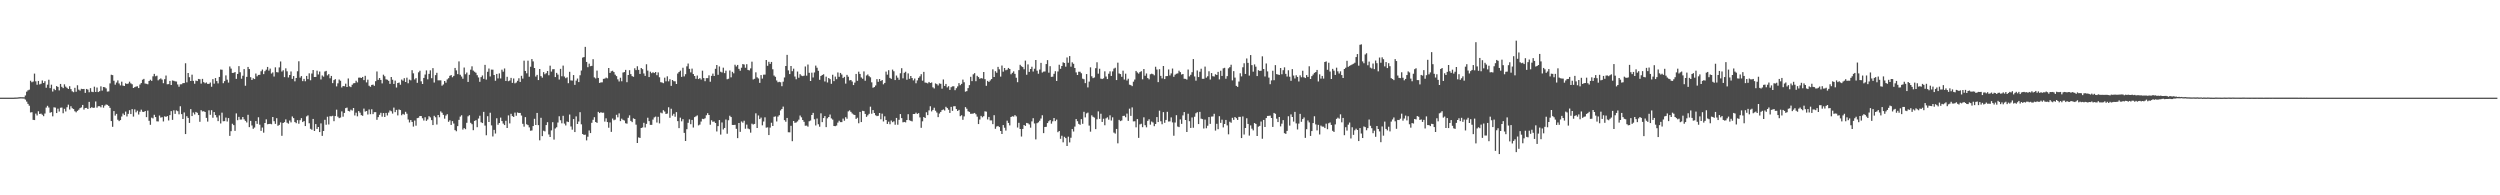 <?xml version="1.0" encoding="UTF-8"?>
<svg xmlns="http://www.w3.org/2000/svg" width="1920" height="150">
  <path d="M0 75.000h1v1.000H0zM1 75.000h1v1.000H1zM2 75.000h1v1.000H2zM3 75.000h1v1.000H3zM4 75.000h1v1.000H4zM5 75.000h1v1.000H5zM6 75.000h1v1.000H6zM7 75.000h1v1.000H7zM8 75.000h1v1.000H8zM9 75.000h1v1.000H9zM10 74.994h1v1.000H10zM11 74.927h1v1.000H11zM12 74.898h1v1.000H12zM13 74.842h1v1.000H13zM14 74.725h1v1.000H14zM15 74.614h1v1.000H15zM16 74.643h1v1.000H16zM17 74.664h1v1.000H17zM18 74.723h1v1.000H18zM19 73.318h1v3.151H19zM20 70.397h1v7.647H20zM21 69.398h1v10.382H21zM22 68.888h1v12.324H22zM23 61.994h1v24.373H23zM24 63.158h1v23.006H24zM25 62.624h1v29.453H25zM26 56.513h1v35.688H26zM27 62.452h1v24.778H27zM28 65.072h1v23.608H28zM29 62.165h1v23.266H29zM30 64.817h1v22.756H30zM31 64.316h1v22.938H31zM32 61.805h1v26.293H32zM33 63.735h1v25.528H33zM34 62.374h1v24.836H34zM35 67.378h1v15.262H35zM36 65.044h1v16.222H36zM37 61.240h1v21.363H37zM38 67.700h1v18.897H38zM39 65.034h1v21.064H39zM40 70.273h1v19.047H40zM41 68.193h1v14.248H41zM42 69.211h1v13.452H42zM43 66.101h1v20.719H43zM44 66.749h1v16.727H44zM45 69.420h1v16.218H45zM46 64.446h1v18.316H46zM47 66.684h1v15.885H47zM48 67.683h1v19.297H48zM49 64.774h1v18.769H49zM50 66.509h1v19.105H50zM51 67.429h1v14.965H51zM52 68.372h1v12.008H52zM53 66.201h1v17.918H53zM54 68.474h1v13.159H54zM55 70.161h1v12.998H55zM56 70.813h1v12.931H56zM57 67.411h1v18.054H57zM58 70.437h1v15.850H58zM59 65.500h1v19.629H59zM60 68.811h1v15.462H60zM61 69.561h1v13.487H61zM62 68.204h1v14.296H62zM63 68.421h1v12.159H63zM64 68.298h1v15.864H64zM65 71.330h1v11.636H65zM66 68.310h1v14.542H66zM67 68.819h1v14.901H67zM68 70.855h1v7.366H68zM69 67.704h1v15.356H69zM70 70.475h1v11.875H70zM71 70.780h1v12.094H71zM72 66.562h1v16.143H72zM73 70.585h1v7.342H73zM74 67.237h1v15.464H74zM75 70.719h1v10.849H75zM76 70.020h1v11.556H76zM77 66.295h1v16.160H77zM78 69.594h1v11.053H78zM79 66.831h1v15.876H79zM80 67.039h1v14.049H80zM81 67.895h1v12.336H81zM82 70.374h1v10.165H82zM83 70.203h1v11.156H83zM84 64.071h1v18.791H84zM85 57.373h1v35.603H85zM86 57.703h1v39.695H86zM87 62.009h1v23.265H87zM88 65.014h1v23.775H88zM89 63.384h1v24.081H89zM90 61.747h1v30.230H90zM91 64.116h1v28.893H91zM92 65.588h1v26.610H92zM93 62.742h1v26.778H93zM94 65.749h1v21.464H94zM95 66.056h1v22.334H95zM96 63.997h1v21.715H96zM97 64.499h1v24.971H97zM98 64.143h1v23.320H98zM99 62.720h1v21.908H99zM100 63.974h1v23.643H100zM101 64.696h1v19.117H101zM102 67.573h1v21.987H102zM103 66.908h1v17.095H103zM104 66.458h1v19.814H104zM105 66.247h1v18.770H105zM106 67.641h1v20.321H106zM107 64.914h1v20.906H107zM108 63.795h1v20.443H108zM109 61.214h1v24.605H109zM110 60.546h1v25.471H110zM111 64.163h1v21.071H111zM112 64.342h1v25.599H112zM113 64.706h1v20.223H113zM114 62.229h1v30.566H114zM115 61.212h1v34.649H115zM116 62.090h1v28.280H116zM117 58.627h1v32.283H117zM118 56.720h1v31.443H118zM119 58.592h1v31.314H119zM120 58.103h1v35.055H120zM121 61.713h1v31.568H121zM122 60.889h1v27.827H122zM123 60.226h1v30.067H123zM124 61.153h1v28.858H124zM125 63.909h1v29.397H125zM126 60.814h1v28.541H126zM127 58.035h1v31.737H127zM128 64.738h1v24.387H128zM129 64.622h1v27.916H129zM130 62.164h1v26.261H130zM131 65.302h1v20.027H131zM132 61.794h1v30.240H132zM133 62.079h1v22.671H133zM134 62.455h1v25.006H134zM135 62.598h1v22.206H135zM136 64.874h1v20.533H136zM137 66.597h1v21.208H137zM138 64.746h1v16.871H138zM139 64.715h1v22.941H139zM140 63.835h1v27.567H140zM141 63.802h1v22.562H141zM142 48.570h1v54.409H142zM143 63.241h1v25.997H143zM144 56.061h1v34.532H144zM145 59.306h1v35.110H145zM146 62.192h1v21.604H146zM147 57.336h1v31.780H147zM148 62.113h1v24.302H148zM149 64.293h1v23.594H149zM150 61.891h1v24.081H150zM151 62.253h1v24.354H151zM152 60.619h1v27.748H152zM153 60.890h1v32.657H153zM154 64.183h1v20.472H154zM155 60.558h1v25.033H155zM156 63.079h1v22.328H156zM157 63.937h1v22.093H157zM158 63.313h1v27.226H158zM159 64.426h1v28.945H159zM160 64.410h1v20.320H160zM161 63.393h1v24.769H161zM162 66.603h1v18.051H162zM163 60.780h1v29.663H163zM164 64.268h1v21.783H164zM165 59.977h1v28.383H165zM166 62.240h1v27.928H166zM167 64.074h1v28.961H167zM168 59.108h1v29.507H168zM169 53.376h1v41.458H169zM170 53.552h1v32.979H170zM171 63.907h1v29.249H171zM172 62.317h1v30.736H172zM173 57.893h1v32.447H173zM174 61.175h1v32.188H174zM175 63.460h1v27.217H175zM176 51.024h1v53.337H176zM177 52.707h1v48.038H177zM178 56.005h1v39.043H178zM179 55.924h1v40.180H179zM180 55.346h1v45.138H180zM181 60.585h1v26.525H181zM182 56.802h1v35.536H182zM183 50.786h1v38.967H183zM184 55.491h1v36.368H184zM185 60.487h1v31.301H185zM186 58.187h1v31.671H186zM187 53.032h1v38.599H187zM188 65.825h1v27.016H188zM189 59.043h1v34.999H189zM190 51.381h1v36.766H190zM191 53.062h1v44.598H191zM192 59.270h1v33.548H192zM193 61.420h1v34.953H193zM194 60.100h1v38.814H194zM195 60.735h1v37.212H195zM196 56.470h1v36.529H196zM197 58.640h1v36.511H197zM198 57.554h1v32.521H198zM199 57.426h1v38.344H199zM200 54.725h1v45.784H200zM201 53.383h1v44.558H201zM202 56.910h1v44.970H202zM203 54.656h1v39.818H203zM204 53.528h1v38.111H204zM205 51.421h1v43.996H205zM206 54.243h1v40.980H206zM207 52.670h1v42.391H207zM208 56.484h1v38.952H208zM209 55.620h1v34.221H209zM210 58.792h1v34.266H210zM211 51.724h1v43.423H211zM212 55.397h1v35.389H212zM213 55.586h1v41.052H213zM214 51.741h1v44.179H214zM215 47.215h1v46.787H215zM216 54.952h1v49.359H216zM217 53.969h1v40.498H217zM218 59.218h1v34.570H218zM219 52.489h1v39.211H219zM220 54.771h1v39.478H220zM221 59.485h1v35.485H221zM222 57.619h1v34.942H222zM223 54.899h1v39.092H223zM224 60.562h1v28.873H224zM225 58.435h1v32.273H225zM226 62.460h1v31.290H226zM227 59.903h1v34.711H227zM228 54.708h1v37.554H228zM229 47.031h1v48.012H229zM230 59.622h1v32.710H230zM231 58.395h1v32.352H231zM232 62.323h1v31.400H232zM233 60.580h1v32.398H233zM234 62.417h1v34.390H234zM235 58.335h1v31.064H235zM236 60.749h1v27.852H236zM237 56.322h1v38.334H237zM238 61.633h1v37.270H238zM239 56.490h1v43.139H239zM240 53.742h1v37.613H240zM241 59.150h1v41.453H241zM242 59.110h1v36.157H242zM243 54.276h1v44.738H243zM244 57.179h1v40.366H244zM245 54.963h1v46.440H245zM246 61.051h1v33.742H246zM247 57.937h1v46.433H247zM248 58.858h1v41.770H248zM249 54.948h1v37.075H249zM250 54.434h1v41.341H250zM251 57.913h1v31.747H251zM252 56.935h1v38.680H252zM253 60.094h1v29.147H253zM254 58.308h1v31.029H254zM255 63.866h1v25.074H255zM256 61.545h1v31.553H256zM257 60.783h1v28.344H257zM258 66.350h1v17.870H258zM259 63.993h1v25.608H259zM260 61.082h1v29.644H260zM261 61.991h1v28.276H261zM262 67.176h1v18.395H262zM263 66.063h1v23.514H263zM264 66.262h1v20.468H264zM265 64.265h1v18.766H265zM266 66.838h1v15.788H266zM267 60.279h1v24.942H267zM268 66.298h1v19.329H268zM269 66.939h1v17.296H269zM270 65.082h1v19.798H270zM271 63.980h1v18.977H271zM272 63.784h1v24.905H272zM273 61.984h1v24.530H273zM274 63.269h1v26.072H274zM275 59.650h1v25.673H275zM276 59.527h1v26.994H276zM277 59.926h1v28.522H277zM278 59.074h1v29.875H278zM279 61.544h1v21.852H279zM280 58.223h1v27.481H280zM281 63.278h1v21.961H281zM282 61.167h1v26.805H282zM283 65.858h1v18.214H283zM284 66.651h1v21.071H284zM285 65.208h1v18.690H285zM286 64.975h1v22.661H286zM287 65.910h1v20.272H287zM288 62.375h1v23.727H288zM289 54.869h1v37.159H289zM290 61.340h1v28.623H290zM291 59.917h1v28.269H291zM292 61.392h1v25.247H292zM293 64.052h1v25.544H293zM294 57.337h1v29.519H294zM295 58.573h1v31.277H295zM296 60.903h1v25.825H296zM297 61.246h1v27.452H297zM298 62.055h1v24.427H298zM299 64.418h1v20.405H299zM300 59.147h1v26.298H300zM301 61.241h1v26.005H301zM302 64.462h1v18.190H302zM303 61.899h1v24.194H303zM304 67.241h1v17.131H304zM305 63.763h1v24.856H305zM306 63.381h1v20.669H306zM307 65.063h1v19.479H307zM308 61.083h1v27.465H308zM309 61.930h1v25.505H309zM310 60.076h1v28.007H310zM311 62.974h1v22.869H311zM312 59.674h1v27.687H312zM313 63.946h1v27.848H313zM314 61.113h1v32.948H314zM315 61.690h1v30.514H315zM316 53.902h1v39.746H316zM317 56.294h1v40.957H317zM318 61.008h1v31.563H318zM319 60.022h1v36.489H319zM320 63.586h1v27.152H320zM321 55.541h1v34.864H321zM322 54.334h1v34.741H322zM323 62.458h1v26.692H323zM324 64.496h1v26.351H324zM325 59.868h1v32.717H325zM326 57.231h1v32.852H326zM327 54.056h1v38.794H327zM328 60.944h1v30.815H328zM329 56.715h1v32.535H329zM330 53.997h1v36.163H330zM331 60.042h1v32.203H331zM332 52.330h1v43.707H332zM333 63.396h1v25.528H333zM334 57.710h1v32.343H334zM335 55.887h1v39.755H335zM336 61.704h1v26.623H336zM337 61.676h1v28.390H337zM338 61.686h1v23.844H338zM339 65.797h1v20.790H339zM340 64.874h1v23.352H340zM341 62.206h1v28.950H341zM342 63.503h1v25.225H342zM343 60.978h1v26.751H343zM344 60.048h1v33.490H344zM345 58.200h1v34.218H345zM346 57.643h1v38.304H346zM347 59.322h1v33.731H347zM348 58.249h1v36.637H348zM349 52.189h1v47.753H349zM350 54.057h1v46.751H350zM351 56.924h1v39.930H351zM352 47.146h1v44.900H352zM353 57.380h1v32.152H353zM354 58.751h1v29.787H354zM355 60.484h1v39.044H355zM356 51.892h1v46.448H356zM357 57.048h1v42.199H357zM358 55.696h1v38.635H358zM359 62.947h1v26.392H359zM360 57.454h1v31.015H360zM361 53.494h1v40.838H361zM362 50.962h1v44.408H362zM363 54.226h1v45.748H363zM364 55.116h1v37.771H364zM365 55.878h1v36.451H365zM366 57.733h1v39.945H366zM367 59.476h1v31.535H367zM368 62.820h1v26.088H368zM369 59.213h1v34.708H369zM370 57.959h1v36.560H370zM371 60.575h1v25.352H371zM372 49.830h1v46.618H372zM373 61.138h1v42.768H373zM374 55.122h1v34.122H374zM375 52.625h1v41.086H375zM376 58.714h1v27.868H376zM377 53.476h1v42.856H377zM378 53.504h1v51.307H378zM379 57.597h1v42.140H379zM380 62.004h1v40.525H380zM381 56.804h1v34.030H381zM382 60.204h1v35.584H382zM383 56.384h1v38.072H383zM384 60.259h1v30.054H384zM385 53.490h1v39.471H385zM386 55.016h1v39.921H386zM387 52.562h1v43.491H387zM388 62.177h1v30.573H388zM389 59.002h1v39.318H389zM390 62.338h1v26.304H390zM391 61.861h1v32.913H391zM392 59.783h1v27.609H392zM393 63.631h1v25.559H393zM394 60.282h1v29.498H394zM395 63.997h1v22.487H395zM396 63.410h1v25.469H396zM397 62.055h1v24.319H397zM398 60.105h1v26.660H398zM399 62.937h1v23.805H399zM400 58.215h1v30.491H400zM401 60.387h1v34.696H401zM402 46.580h1v50.714H402zM403 54.471h1v35.506H403zM404 56.328h1v39.127H404zM405 46.606h1v49.485H405zM406 58.935h1v38.902H406zM407 51.277h1v49.128H407zM408 45.379h1v54.819H408zM409 47.149h1v49.661H409zM410 52.220h1v39.035H410zM411 58.782h1v37.199H411zM412 57.519h1v29.225H412zM413 61.469h1v34.652H413zM414 53.007h1v54.769H414zM415 58.473h1v32.006H415zM416 59.643h1v44.921H416zM417 55.380h1v45.033H417zM418 57.034h1v43.899H418zM419 56.208h1v39.845H419zM420 54.552h1v39.281H420zM421 57.782h1v45.483H421zM422 50.442h1v54.750H422zM423 54.985h1v45.152H423zM424 53.189h1v40.656H424zM425 53.070h1v54.137H425zM426 59.201h1v39.445H426zM427 55.979h1v41.769H427zM428 57.285h1v36.807H428zM429 61.055h1v28.215H429zM430 52.894h1v39.455H430zM431 58.549h1v36.171H431zM432 50.382h1v38.547H432zM433 58.791h1v36.150H433zM434 60.080h1v36.288H434zM435 59.376h1v33.959H435zM436 63.887h1v29.855H436zM437 55.145h1v32.824H437zM438 61.721h1v35.412H438zM439 61.881h1v37.681H439zM440 57.671h1v33.781H440zM441 65.184h1v36.257H441zM442 61.877h1v27.535H442zM443 60.289h1v34.939H443zM444 63.035h1v30.327H444zM445 57.779h1v28.367H445zM446 54.148h1v41.356H446zM447 44.257h1v58.644H447zM448 43.819h1v59.835H448zM449 35.970h1v67.465H449zM450 47.589h1v60.257H450zM451 51.596h1v53.390H451zM452 48.896h1v51.285H452zM453 50.826h1v51.356H453zM454 50.587h1v43.700H454zM455 45.458h1v46.552H455zM456 59.435h1v30.591H456zM457 60.259h1v33.424H457zM458 54.221h1v40.161H458zM459 59.845h1v26.075H459zM460 63.709h1v23.119H460zM461 63.283h1v22.900H461zM462 63.236h1v23.414H462zM463 60.548h1v25.972H463zM464 60.353h1v33.052H464zM465 59.592h1v31.280H465zM466 60.168h1v33.569H466zM467 52.208h1v45.902H467zM468 55.996h1v38.051H468zM469 54.718h1v46.567H469zM470 54.300h1v36.746H470zM471 55.333h1v37.011H471zM472 57.361h1v34.506H472zM473 58.448h1v29.710H473zM474 60.944h1v29.177H474zM475 62.547h1v24.546H475zM476 59.722h1v33.303H476zM477 62.411h1v28.706H477zM478 55.701h1v36.381H478zM479 55.338h1v37.251H479zM480 53.643h1v41.006H480zM481 63.104h1v31.895H481zM482 57.594h1v32.880H482zM483 53.892h1v34.686H483zM484 56.956h1v35.853H484zM485 58.455h1v35.323H485zM486 59.007h1v31.862H486zM487 52.434h1v38.964H487zM488 53.859h1v41.887H488zM489 50.887h1v58.956H489zM490 53.660h1v51.857H490zM491 56.780h1v49.150H491zM492 52.211h1v46.103H492zM493 53.138h1v44.752H493zM494 56.440h1v37.861H494zM495 58.278h1v39.640H495zM496 49.367h1v45.786H496zM497 54.203h1v36.237H497zM498 59.194h1v33.858H498zM499 55.063h1v40.833H499zM500 56.233h1v39.643H500zM501 55.486h1v36.367H501zM502 56.131h1v34.019H502zM503 55.307h1v34.246H503zM504 57.743h1v36.379H504zM505 55.619h1v34.075H505zM506 59.326h1v35.435H506zM507 63.120h1v23.334H507zM508 63.402h1v23.659H508zM509 63.873h1v20.782H509zM510 59.637h1v26.000H510zM511 62.441h1v25.093H511zM512 58.619h1v28.590H512zM513 62.467h1v19.931H513zM514 60.840h1v29.633H514zM515 65.956h1v17.535H515zM516 61.445h1v27.409H516zM517 62.339h1v25.041H517zM518 62.473h1v27.174H518zM519 64.508h1v21.602H519zM520 56.459h1v36.572H520zM521 55.292h1v43.120H521zM522 54.283h1v36.107H522zM523 59.055h1v34.136H523zM524 52.024h1v39.522H524zM525 58.678h1v43.362H525zM526 56.963h1v51.340H526zM527 50.934h1v48.306H527zM528 48.792h1v45.522H528zM529 52.910h1v38.786H529zM530 55.582h1v39.797H530zM531 52.683h1v39.429H531zM532 56.883h1v41.079H532zM533 58.386h1v31.588H533zM534 60.527h1v28.809H534zM535 58.020h1v30.612H535zM536 60.724h1v35.586H536zM537 60.002h1v35.677H537zM538 61.096h1v32.258H538zM539 54.273h1v36.967H539zM540 59.952h1v31.546H540zM541 62.355h1v28.463H541zM542 60.025h1v28.487H542zM543 60.021h1v26.929H543zM544 57.850h1v30.487H544zM545 62.796h1v32.984H545zM546 58.280h1v34.064H546zM547 56.536h1v36.982H547zM548 58.348h1v34.992H548zM549 52.842h1v41.642H549zM550 49.902h1v51.061H550zM551 57.438h1v39.407H551zM552 51.030h1v41.185H552zM553 55.091h1v48.301H553zM554 55.636h1v38.395H554zM555 51.946h1v47.460H555zM556 56.153h1v42.125H556zM557 54.294h1v37.489H557zM558 60.853h1v41.860H558zM559 60.477h1v31.894H559zM560 54.120h1v34.749H560zM561 59.388h1v30.494H561zM562 55.127h1v40.818H562zM563 56.332h1v39.658H563zM564 49.708h1v46.117H564zM565 51.029h1v47.892H565zM566 49.891h1v56.220H566zM567 52.870h1v41.615H567zM568 54.324h1v46.931H568zM569 51.996h1v41.285H569zM570 49.209h1v45.007H570zM571 49.585h1v43.132H571zM572 52.044h1v46.848H572zM573 49.312h1v46.371H573zM574 53.692h1v45.021H574zM575 54.083h1v45.189H575zM576 52.507h1v49.392H576zM577 47.381h1v47.619H577zM578 61.019h1v34.597H578zM579 60.526h1v34.668H579zM580 55.552h1v31.502H580zM581 59.405h1v38.883H581zM582 60.252h1v28.439H582zM583 63.641h1v27.807H583zM584 57.664h1v32.679H584zM585 60.354h1v35.899H585zM586 57.356h1v35.974H586zM587 57.303h1v32.820H587zM588 46.100h1v51.957H588zM589 50.515h1v47.282H589zM590 47.470h1v56.279H590zM591 49.062h1v48.912H591zM592 47.569h1v46.673H592zM593 53.196h1v43.578H593zM594 58.015h1v31.712H594zM595 59.006h1v30.412H595zM596 61.813h1v31.459H596zM597 63.169h1v26.379H597zM598 62.840h1v25.653H598zM599 63.155h1v21.664H599zM600 66.188h1v17.536H600zM601 62.717h1v19.164H601zM602 59.475h1v32.763H602zM603 50.705h1v42.808H603zM604 42.120h1v48.457H604zM605 54.077h1v47.483H605zM606 56.865h1v44.742H606zM607 50.707h1v45.909H607zM608 54.703h1v53.733H608zM609 52.731h1v40.187H609zM610 58.771h1v35.524H610zM611 60.890h1v33.151H611zM612 54.954h1v38.266H612zM613 59.719h1v32.175H613zM614 56.988h1v31.723H614zM615 58.083h1v32.043H615zM616 58.446h1v33.696H616zM617 58.105h1v35.419H617zM618 51.030h1v45.538H618zM619 58.126h1v38.315H619zM620 49.545h1v47.738H620zM621 55.928h1v37.212H621zM622 62.225h1v30.359H622zM623 55.809h1v32.509H623zM624 59.511h1v27.185H624zM625 55.678h1v35.935H625zM626 50.387h1v45.969H626zM627 52.006h1v39.046H627zM628 54.370h1v41.042H628zM629 61.279h1v36.040H629zM630 58.345h1v28.682H630zM631 57.584h1v36.230H631zM632 57.059h1v33.638H632zM633 62.562h1v26.581H633zM634 58.879h1v38.747H634zM635 63.321h1v27.559H635zM636 59.920h1v29.954H636zM637 60.763h1v27.203H637zM638 64.355h1v26.550H638zM639 57.383h1v34.462H639zM640 62.289h1v34.467H640zM641 58.835h1v38.075H641zM642 60.824h1v35.602H642zM643 55.661h1v38.494H643zM644 58.962h1v33.764H644zM645 56.013h1v37.778H645zM646 57.228h1v36.559H646zM647 59.931h1v31.175H647zM648 59.038h1v33.688H648zM649 64.220h1v25.775H649zM650 57.512h1v33.654H650zM651 58.957h1v26.592H651zM652 61.743h1v23.031H652zM653 61.454h1v24.464H653zM654 62.616h1v24.533H654zM655 65.352h1v22.605H655zM656 63.413h1v24.887H656zM657 56.771h1v34.562H657zM658 62.068h1v28.358H658zM659 55.066h1v39.586H659zM660 56.787h1v29.180H660zM661 59.502h1v34.235H661zM662 60.473h1v24.606H662zM663 54.817h1v30.555H663zM664 62.018h1v25.497H664zM665 57.977h1v31.779H665zM666 57.189h1v31.391H666zM667 58.526h1v28.888H667zM668 59.383h1v22.531H668zM669 63.227h1v24.129H669zM670 67.366h1v17.155H670zM671 66.846h1v19.924H671zM672 65.630h1v22.881H672zM673 60.783h1v28.426H673zM674 62.803h1v26.124H674zM675 60.694h1v26.073H675zM676 62.241h1v29.339H676zM677 61.422h1v25.886H677zM678 64.746h1v28.525H678zM679 63.684h1v25.679H679zM680 54.978h1v37.200H680zM681 57.321h1v37.868H681zM682 53.933h1v39.506H682zM683 59.797h1v35.661H683zM684 60.593h1v31.980H684zM685 53.470h1v40.380H685zM686 54.709h1v38.456H686zM687 61.471h1v34.305H687zM688 58.014h1v32.555H688zM689 59.630h1v36.178H689zM690 61.301h1v30.718H690zM691 56.262h1v31.361H691zM692 52.391h1v38.336H692zM693 60.164h1v33.800H693zM694 55.895h1v37.743H694zM695 55.095h1v38.929H695zM696 61.229h1v30.939H696zM697 56.364h1v31.352H697zM698 60.541h1v31.821H698zM699 58.358h1v34.469H699zM700 59.951h1v33.297H700zM701 61.765h1v25.780H701zM702 60.328h1v27.233H702zM703 63.962h1v22.579H703zM704 61.757h1v25.750H704zM705 59.814h1v27.087H705zM706 58.643h1v31.512H706zM707 56.977h1v41.155H707zM708 61.956h1v31.237H708zM709 55.205h1v34.666H709zM710 63.384h1v27.225H710zM711 63.599h1v22.638H711zM712 64.034h1v24.365H712zM713 62.918h1v21.855H713zM714 63.752h1v17.876H714zM715 63.310h1v22.235H715zM716 67.076h1v17.335H716zM717 67.963h1v14.774H717zM718 64.035h1v21.008H718zM719 64.630h1v21.801H719zM720 65.630h1v24.321H720zM721 64.066h1v23.109H721zM722 64.372h1v21.570H722zM723 68.117h1v16.459H723zM724 61.025h1v23.034H724zM725 66.013h1v18.856H725zM726 64.472h1v17.541H726zM727 67.102h1v15.894H727zM728 66.178h1v18.079H728zM729 69.033h1v17.698H729zM730 66.966h1v15.120H730zM731 66.322h1v18.849H731zM732 66.260h1v15.353H732zM733 69.254h1v12.283H733zM734 67.712h1v16.052H734zM735 66.369h1v18.863H735zM736 63.870h1v20.502H736zM737 65.412h1v23.804H737zM738 64.420h1v24.097H738zM739 61.141h1v30.861H739zM740 63.156h1v26.253H740zM741 70.413h1v11.842H741zM742 69.975h1v13.533H742zM743 67.703h1v17.768H743zM744 65.397h1v20.582H744zM745 58.966h1v28.426H745zM746 62.285h1v25.049H746zM747 57.069h1v30.151H747zM748 56.158h1v30.554H748zM749 62.359h1v25.409H749zM750 58.219h1v31.371H750zM751 59.164h1v36.133H751zM752 60.499h1v31.279H752zM753 59.965h1v29.019H753zM754 60.311h1v29.820H754zM755 55.306h1v33.930H755zM756 60.802h1v24.704H756zM757 65.919h1v19.832H757zM758 62.111h1v29.620H758zM759 62.935h1v26.877H759zM760 61.822h1v30.670H760zM761 60.723h1v31.763H761zM762 53.229h1v42.084H762zM763 59.152h1v29.341H763zM764 54.672h1v44.227H764zM765 55.841h1v41.333H765zM766 51.370h1v45.351H766zM767 53.261h1v44.323H767zM768 58.850h1v41.752H768zM769 50.313h1v52.610H769zM770 55.054h1v41.014H770zM771 52.243h1v45.857H771zM772 53.944h1v46.342H772zM773 53.522h1v39.154H773zM774 52.150h1v42.271H774zM775 53.009h1v43.275H775zM776 57.039h1v32.793H776zM777 55.892h1v33.393H777zM778 54.758h1v34.793H778zM779 56.721h1v31.718H779zM780 59.680h1v29.717H780zM781 63.125h1v34.801H781zM782 53.862h1v40.474H782zM783 49.749h1v49.313H783zM784 50.914h1v53.951H784zM785 51.484h1v47.555H785zM786 53.215h1v42.792H786zM787 46.557h1v50.136H787zM788 57.384h1v37.036H788zM789 49.439h1v45.277H789zM790 55.199h1v40.408H790zM791 53.006h1v45.062H791zM792 51.271h1v41.951H792zM793 54.938h1v35.860H793zM794 52.773h1v42.048H794zM795 46.071h1v60.994H795zM796 54.255h1v40.340H796zM797 56.648h1v37.280H797zM798 53.401h1v39.308H798zM799 48.266h1v42.775H799zM800 55.697h1v32.824H800zM801 55.009h1v47.249H801zM802 54.908h1v42.630H802zM803 49.209h1v48.157H803zM804 46.174h1v48.342H804zM805 55.803h1v37.337H805zM806 50.855h1v41.331H806zM807 59.011h1v35.959H807zM808 58.857h1v34.341H808zM809 56.686h1v33.949H809zM810 54.682h1v38.338H810zM811 62.142h1v29.726H811zM812 54.873h1v46.648H812zM813 49.733h1v50.867H813zM814 52.823h1v53.799H814zM815 50.679h1v53.553H815zM816 47.868h1v61.426H816zM817 48.360h1v56.705H817zM818 51.187h1v54.902H818zM819 44.140h1v67.965H819zM820 48.186h1v56.757H820zM821 43.054h1v66.301H821zM822 51.219h1v54.582H822zM823 47.875h1v51.258H823zM824 48.979h1v52.038H824zM825 52.201h1v45.020H825zM826 55.603h1v35.827H826zM827 57.610h1v35.497H827zM828 55.112h1v40.009H828zM829 55.083h1v40.743H829zM830 56.293h1v35.203H830zM831 60.438h1v34.631H831zM832 60.874h1v24.977H832zM833 63.826h1v26.345H833zM834 56.862h1v30.231H834zM835 67.103h1v19.359H835zM836 62.687h1v33.764H836zM837 51.704h1v49.404H837zM838 58.582h1v30.010H838zM839 60.004h1v29.704H839zM840 59.498h1v30.815H840zM841 52.368h1v46.802H841zM842 47.826h1v43.818H842zM843 56.582h1v28.986H843zM844 52.775h1v38.516H844zM845 60.374h1v26.974H845zM846 60.704h1v32.923H846zM847 60.165h1v31.048H847zM848 54.793h1v41.432H848zM849 58.792h1v32.083H849zM850 60.707h1v29.425H850zM851 56.603h1v35.317H851zM852 54.780h1v33.777H852zM853 58.328h1v34.261H853zM854 54.822h1v35.276H854zM855 52.702h1v49.160H855zM856 51.998h1v50.585H856zM857 61.476h1v37.550H857zM858 48.140h1v61.945H858zM859 56.420h1v35.628H859zM860 56.890h1v36.163H860zM861 59.000h1v33.503H861zM862 54.256h1v34.792H862zM863 61.056h1v27.838H863zM864 56.559h1v33.493H864zM865 61.817h1v25.410H865zM866 60.476h1v32.324H866zM867 65.010h1v18.444H867zM868 65.375h1v23.629H868zM869 66.168h1v16.327H869zM870 62.736h1v30.504H870zM871 61.087h1v32.048H871zM872 54.458h1v43.355H872zM873 55.643h1v35.785H873zM874 56.541h1v49.325H874zM875 55.338h1v40.186H875zM876 54.688h1v40.336H876zM877 60.928h1v36.742H877zM878 52.979h1v37.131H878zM879 58.188h1v37.973H879zM880 56.401h1v41.387H880zM881 59.934h1v32.899H881zM882 60.948h1v30.667H882zM883 57.047h1v38.675H883zM884 56.553h1v36.778H884zM885 57.009h1v37.021H885zM886 57.863h1v39.069H886zM887 51.234h1v43.983H887zM888 53.379h1v36.515H888zM889 63.068h1v30.654H889zM890 53.157h1v31.827H890zM891 58.268h1v34.885H891zM892 60.219h1v35.232H892zM893 50.702h1v35.431H893zM894 60.742h1v33.584H894zM895 58.455h1v33.664H895zM896 58.431h1v27.417H896zM897 53.335h1v39.979H897zM898 57.932h1v35.318H898zM899 56.367h1v33.780H899zM900 52.630h1v41.389H900zM901 59.002h1v45.265H901zM902 57.342h1v36.743H902zM903 56.626h1v31.869H903zM904 56.380h1v40.802H904zM905 54.252h1v43.399H905zM906 55.401h1v36.303H906zM907 57.257h1v37.861H907zM908 56.829h1v31.777H908zM909 60.462h1v25.593H909zM910 60.573h1v31.565H910zM911 61.145h1v40.234H911zM912 53.424h1v33.934H912zM913 58.682h1v34.408H913zM914 57.470h1v40.769H914zM915 55.450h1v34.773H915zM916 45.368h1v52.736H916zM917 58.745h1v30.890H917zM918 61.938h1v25.053H918zM919 54.119h1v32.030H919zM920 59.205h1v36.095H920zM921 55.080h1v30.819H921zM922 52.775h1v38.347H922zM923 60.498h1v31.000H923zM924 60.518h1v38.206H924zM925 51.138h1v40.705H925zM926 59.662h1v38.851H926zM927 58.549h1v38.012H927zM928 54.720h1v35.184H928zM929 61.070h1v34.035H929zM930 56.129h1v33.414H930zM931 58.512h1v30.940H931zM932 58.773h1v28.649H932zM933 57.037h1v43.257H933zM934 57.579h1v37.483H934zM935 55.187h1v44.014H935zM936 60.973h1v28.288H936zM937 54.322h1v40.035H937zM938 58.323h1v33.592H938zM939 52.475h1v45.391H939zM940 52.061h1v43.168H940zM941 60.484h1v31.633H941zM942 58.492h1v37.823H942zM943 52.454h1v50.700H943zM944 51.542h1v41.939H944zM945 49.692h1v44.583H945zM946 61.759h1v28.727H946zM947 54.629h1v37.452H947zM948 59.583h1v30.285H948zM949 65.943h1v24.815H949zM950 66.732h1v25.400H950zM951 62.638h1v27.129H951zM952 56.280h1v33.490H952zM953 58.686h1v47.366H953zM954 51.635h1v37.813H954zM955 48.605h1v54.720H955zM956 56.789h1v41.515H956zM957 44.901h1v45.946H957zM958 48.258h1v46.938H958zM959 58.071h1v46.084H959zM960 42.316h1v53.969H960zM961 50.024h1v48.776H961zM962 55.043h1v45.087H962zM963 49.440h1v45.009H963zM964 51.196h1v43.982H964zM965 58.413h1v46.046H965zM966 53.910h1v43.373H966zM967 54.495h1v42.154H967zM968 54.333h1v39.030H968zM969 43.242h1v63.328H969zM970 52.996h1v39.110H970zM971 58.724h1v38.789H971zM972 48.756h1v41.940H972zM973 54.848h1v34.187H973zM974 59.608h1v29.361H974zM975 64.650h1v24.122H975zM976 61.743h1v28.900H976zM977 54.322h1v43.187H977zM978 61.588h1v25.145H978zM979 49.997h1v37.419H979zM980 56.918h1v34.226H980zM981 57.250h1v36.483H981zM982 57.532h1v32.315H982zM983 52.219h1v44.868H983zM984 57.034h1v37.925H984zM985 53.928h1v38.336H985zM986 51.734h1v50.541H986zM987 56.706h1v46.099H987zM988 58.771h1v41.748H988zM989 53.960h1v35.337H989zM990 58.927h1v37.523H990zM991 62.042h1v25.802H991zM992 53.081h1v36.776H992zM993 57.992h1v35.402H993zM994 60.269h1v25.635H994zM995 57.807h1v36.972H995zM996 59.098h1v40.309H996zM997 62.579h1v32.344H997zM998 57.862h1v29.567H998zM999 59.357h1v34.208H999zM1000 54.303h1v37.132H1000zM1001 59.335h1v30.904H1001zM1002 59.950h1v45.954H1002zM1003 57.671h1v41.541H1003zM1004 59.100h1v33.439H1004zM1005 50.910h1v43.106H1005zM1006 60.697h1v43.705H1006zM1007 58.453h1v42.218H1007zM1008 57.222h1v37.288H1008zM1009 55.938h1v33.344H1009zM1010 55.338h1v40.198H1010zM1011 53.708h1v46.420H1011zM1012 62.570h1v33.332H1012zM1013 57.090h1v46.203H1013zM1014 60.369h1v36.096H1014zM1015 58.319h1v38.932H1015zM1016 60.366h1v36.937H1016zM1017 47.640h1v50.715H1017zM1018 47.173h1v47.782H1018zM1019 53.606h1v45.631H1019zM1020 48.170h1v46.520H1020zM1021 54.912h1v39.140H1021zM1022 60.662h1v35.280H1022zM1023 52.870h1v47.573H1023zM1024 54.296h1v47.025H1024zM1025 57.532h1v37.990H1025zM1026 51.959h1v39.311H1026zM1027 54.800h1v35.545H1027zM1028 56.476h1v34.645H1028zM1029 54.776h1v33.036H1029zM1030 57.644h1v36.286H1030zM1031 59.889h1v30.699H1031zM1032 52.974h1v50.868H1032zM1033 52.023h1v45.643H1033zM1034 46.677h1v53.619H1034zM1035 51.302h1v44.450H1035zM1036 50.599h1v43.493H1036zM1037 50.046h1v56.278H1037zM1038 49.465h1v48.280H1038zM1039 48.965h1v54.594H1039zM1040 48.164h1v51.954H1040zM1041 43.804h1v55.006H1041zM1042 41.542h1v58.276H1042zM1043 50.433h1v57.898H1043zM1044 34.384h1v63.949H1044zM1045 34.062h1v68.486H1045zM1046 47.168h1v58.841H1046zM1047 48.585h1v48.515H1047zM1048 41.849h1v55.780H1048zM1049 40.909h1v59.120H1049zM1050 50.136h1v48.272H1050zM1051 47.315h1v44.511H1051zM1052 51.911h1v44.692H1052zM1053 52.571h1v45.885H1053zM1054 48.789h1v53.501H1054zM1055 53.111h1v47.217H1055zM1056 46.505h1v58.551H1056zM1057 48.527h1v48.216H1057zM1058 54.787h1v44.276H1058zM1059 44.159h1v56.758H1059zM1060 48.159h1v61.058H1060zM1061 44.051h1v53.099H1061zM1062 45.471h1v58.717H1062zM1063 51.004h1v42.378H1063zM1064 47.678h1v51.344H1064zM1065 52.294h1v47.857H1065zM1066 48.558h1v48.769H1066zM1067 50.843h1v50.062H1067zM1068 60.082h1v33.303H1068zM1069 60.692h1v31.073H1069zM1070 61.565h1v28.632H1070zM1071 45.389h1v47.776H1071zM1072 46.874h1v52.023H1072zM1073 58.033h1v34.067H1073zM1074 59.793h1v32.421H1074zM1075 60.024h1v31.098H1075zM1076 55.500h1v31.804H1076zM1077 59.677h1v32.980H1077zM1078 61.713h1v29.333H1078zM1079 60.607h1v28.179H1079zM1080 57.664h1v34.805H1080zM1081 54.827h1v34.444H1081zM1082 55.629h1v39.794H1082zM1083 60.365h1v37.705H1083zM1084 62.400h1v32.133H1084zM1085 56.617h1v38.248H1085zM1086 53.126h1v38.271H1086zM1087 52.405h1v39.355H1087zM1088 61.500h1v27.627H1088zM1089 61.567h1v28.085H1089zM1090 64.829h1v27.303H1090zM1091 57.568h1v34.185H1091zM1092 58.067h1v35.562H1092zM1093 53.866h1v38.214H1093zM1094 60.448h1v38.233H1094zM1095 57.728h1v31.648H1095zM1096 45.949h1v50.107H1096zM1097 57.108h1v38.969H1097zM1098 55.610h1v41.255H1098zM1099 40.054h1v55.049H1099zM1100 49.303h1v45.981H1100zM1101 56.694h1v40.897H1101zM1102 59.536h1v41.847H1102zM1103 57.050h1v33.763H1103zM1104 61.346h1v31.831H1104zM1105 65.279h1v21.743H1105zM1106 52.975h1v33.526H1106zM1107 52.244h1v33.168H1107zM1108 62.173h1v28.133H1108zM1109 56.274h1v33.247H1109zM1110 57.577h1v40.725H1110zM1111 55.196h1v35.487H1111zM1112 49.921h1v48.425H1112zM1113 54.738h1v39.748H1113zM1114 55.955h1v36.233H1114zM1115 53.481h1v43.149H1115zM1116 56.529h1v42.050H1116zM1117 55.099h1v43.864H1117zM1118 51.458h1v42.928H1118zM1119 60.929h1v31.227H1119zM1120 56.978h1v33.826H1120zM1121 61.273h1v31.762H1121zM1122 60.114h1v30.352H1122zM1123 58.608h1v34.991H1123zM1124 61.959h1v29.825H1124zM1125 51.215h1v48.977H1125zM1126 49.329h1v42.517H1126zM1127 54.176h1v36.288H1127zM1128 56.423h1v38.049H1128zM1129 54.637h1v36.931H1129zM1130 53.707h1v42.087H1130zM1131 49.978h1v53.034H1131zM1132 54.022h1v37.075H1132zM1133 32.432h1v77.677H1133zM1134 50.977h1v47.702H1134zM1135 54.360h1v43.391H1135zM1136 44.490h1v53.986H1136zM1137 54.718h1v40.997H1137zM1138 46.214h1v59.647H1138zM1139 52.486h1v42.385H1139zM1140 48.240h1v55.837H1140zM1141 49.552h1v54.561H1141zM1142 53.314h1v41.081H1142zM1143 50.498h1v57.946H1143zM1144 55.575h1v34.045H1144zM1145 55.381h1v36.976H1145zM1146 55.637h1v41.925H1146zM1147 50.898h1v40.952H1147zM1148 48.515h1v67.340H1148zM1149 46.054h1v54.007H1149zM1150 46.717h1v51.794H1150zM1151 52.164h1v66.141H1151zM1152 54.275h1v46.349H1152zM1153 45.822h1v49.434H1153zM1154 50.050h1v42.965H1154zM1155 57.058h1v43.953H1155zM1156 55.165h1v47.894H1156zM1157 54.989h1v35.184H1157zM1158 50.067h1v46.324H1158zM1159 47.804h1v60.812H1159zM1160 55.817h1v40.246H1160zM1161 51.112h1v59.089H1161zM1162 43.171h1v65.074H1162zM1163 57.870h1v49.160H1163zM1164 31.236h1v85.585H1164zM1165 45.138h1v59.731H1165zM1166 40.302h1v73.995H1166zM1167 47.811h1v52.909H1167zM1168 48.546h1v54.872H1168zM1169 48.175h1v61.855H1169zM1170 49.194h1v57.045H1170zM1171 44.695h1v55.730H1171zM1172 53.683h1v51.443H1172zM1173 47.743h1v57.754H1173zM1174 45.721h1v54.635H1174zM1175 53.227h1v49.511H1175zM1176 48.153h1v51.461H1176zM1177 44.623h1v57.362H1177zM1178 46.802h1v59.908H1178zM1179 51.080h1v45.186H1179zM1180 50.706h1v59.815H1180zM1181 49.935h1v52.671H1181zM1182 41.401h1v56.621H1182zM1183 47.179h1v59.724H1183zM1184 56.442h1v42.203H1184zM1185 52.155h1v50.262H1185zM1186 53.233h1v44.141H1186zM1187 55.891h1v33.737H1187zM1188 54.877h1v42.887H1188zM1189 53.039h1v40.664H1189zM1190 58.674h1v31.709H1190zM1191 56.569h1v27.931H1191zM1192 56.753h1v32.460H1192zM1193 59.330h1v30.719H1193zM1194 56.733h1v35.114H1194zM1195 63.374h1v32.558H1195zM1196 52.502h1v41.532H1196zM1197 59.610h1v36.231H1197zM1198 60.131h1v31.606H1198zM1199 60.294h1v28.683H1199zM1200 60.362h1v30.238H1200zM1201 63.475h1v29.159H1201zM1202 61.772h1v23.923H1202zM1203 60.725h1v25.655H1203zM1204 60.635h1v35.806H1204zM1205 59.073h1v24.254H1205zM1206 65.298h1v23.578H1206zM1207 61.989h1v23.236H1207zM1208 65.179h1v26.024H1208zM1209 58.273h1v30.780H1209zM1210 62.539h1v25.919H1210zM1211 65.507h1v24.082H1211zM1212 61.435h1v26.417H1212zM1213 66.317h1v25.286H1213zM1214 59.755h1v25.828H1214zM1215 64.440h1v26.063H1215zM1216 63.910h1v25.785H1216zM1217 63.759h1v25.666H1217zM1218 59.642h1v27.850H1218zM1219 63.882h1v23.004H1219zM1220 64.940h1v20.907H1220zM1221 62.154h1v29.147H1221zM1222 59.414h1v31.770H1222zM1223 62.159h1v22.323H1223zM1224 59.777h1v26.244H1224zM1225 57.658h1v31.143H1225zM1226 60.056h1v33.319H1226zM1227 63.491h1v25.979H1227zM1228 57.460h1v37.205H1228zM1229 61.695h1v24.057H1229zM1230 61.350h1v30.004H1230zM1231 58.320h1v30.198H1231zM1232 60.494h1v33.795H1232zM1233 58.024h1v30.755H1233zM1234 57.975h1v33.841H1234zM1235 58.530h1v33.832H1235zM1236 57.768h1v33.447H1236zM1237 57.109h1v33.133H1237zM1238 61.937h1v23.215H1238zM1239 49.209h1v49.871H1239zM1240 58.131h1v30.376H1240zM1241 66.358h1v20.351H1241zM1242 65.295h1v19.522H1242zM1243 59.896h1v34.274H1243zM1244 61.180h1v30.959H1244zM1245 63.448h1v23.282H1245zM1246 63.171h1v26.777H1246zM1247 58.864h1v32.374H1247zM1248 59.620h1v31.988H1248zM1249 59.823h1v35.558H1249zM1250 59.446h1v36.796H1250zM1251 49.816h1v46.257H1251zM1252 55.467h1v35.248H1252zM1253 56.928h1v38.195H1253zM1254 55.257h1v38.940H1254zM1255 58.374h1v31.498H1255zM1256 53.244h1v38.266H1256zM1257 55.813h1v37.962H1257zM1258 54.677h1v36.250H1258zM1259 60.504h1v29.351H1259zM1260 57.826h1v32.742H1260zM1261 54.619h1v38.969H1261zM1262 59.097h1v45.476H1262zM1263 59.402h1v31.609H1263zM1264 52.121h1v40.580H1264zM1265 54.612h1v38.996H1265zM1266 51.884h1v35.509H1266zM1267 56.769h1v37.738H1267zM1268 61.013h1v23.828H1268zM1269 58.844h1v33.281H1269zM1270 50.085h1v40.467H1270zM1271 60.728h1v35.001H1271zM1272 59.263h1v39.175H1272zM1273 53.350h1v51.904H1273zM1274 56.334h1v39.759H1274zM1275 57.244h1v36.348H1275zM1276 56.607h1v40.549H1276zM1277 57.509h1v34.240H1277zM1278 52.828h1v36.567H1278zM1279 58.100h1v30.955H1279zM1280 59.543h1v27.577H1280zM1281 60.437h1v32.578H1281zM1282 60.786h1v27.560H1282zM1283 62.027h1v27.834H1283zM1284 62.145h1v24.366H1284zM1285 60.864h1v26.477H1285zM1286 59.277h1v30.555H1286zM1287 55.606h1v35.141H1287zM1288 52.728h1v38.904H1288zM1289 56.396h1v34.755H1289zM1290 55.569h1v38.297H1290zM1291 54.923h1v38.381H1291zM1292 57.903h1v30.931H1292zM1293 64.661h1v30.376H1293zM1294 59.915h1v33.813H1294zM1295 55.772h1v35.120H1295zM1296 66.694h1v20.279H1296zM1297 59.814h1v30.464H1297zM1298 60.671h1v24.141H1298zM1299 56.855h1v33.730H1299zM1300 56.147h1v36.524H1300zM1301 59.645h1v32.758H1301zM1302 54.266h1v31.428H1302zM1303 65.766h1v27.757H1303zM1304 58.599h1v37.188H1304zM1305 57.154h1v32.249H1305zM1306 64.524h1v28.380H1306zM1307 62.096h1v24.094H1307zM1308 61.605h1v32.576H1308zM1309 61.870h1v30.946H1309zM1310 55.792h1v28.882H1310zM1311 55.246h1v35.721H1311zM1312 59.314h1v32.251H1312zM1313 57.257h1v37.390H1313zM1314 57.624h1v31.916H1314zM1315 62.844h1v26.997H1315zM1316 63.541h1v26.952H1316zM1317 48.948h1v37.027H1317zM1318 63.381h1v26.876H1318zM1319 57.623h1v34.567H1319zM1320 54.459h1v33.894H1320zM1321 60.201h1v29.904H1321zM1322 54.888h1v34.272H1322zM1323 63.674h1v28.431H1323zM1324 59.165h1v33.448H1324zM1325 47.739h1v44.692H1325zM1326 66.368h1v24.551H1326zM1327 53.442h1v36.131H1327zM1328 59.512h1v33.871H1328zM1329 61.844h1v29.371H1329zM1330 57.590h1v35.129H1330zM1331 52.597h1v34.115H1331zM1332 54.995h1v32.194H1332zM1333 55.802h1v39.790H1333zM1334 60.194h1v30.708H1334zM1335 60.359h1v30.914H1335zM1336 57.179h1v31.317H1336zM1337 60.270h1v24.520H1337zM1338 55.389h1v33.348H1338zM1339 58.328h1v36.344H1339zM1340 63.846h1v20.778H1340zM1341 60.673h1v25.963H1341zM1342 63.612h1v20.010H1342zM1343 60.323h1v27.465H1343zM1344 60.941h1v23.236H1344zM1345 60.963h1v22.521H1345zM1346 60.640h1v26.343H1346zM1347 62.294h1v24.047H1347zM1348 67.739h1v17.975H1348zM1349 62.776h1v23.986H1349zM1350 58.941h1v20.914H1350zM1351 67.475h1v21.240H1351zM1352 67.976h1v17.885H1352zM1353 67.157h1v17.951H1353zM1354 65.153h1v26.233H1354zM1355 64.979h1v19.877H1355zM1356 67.018h1v18.821H1356zM1357 65.083h1v18.632H1357zM1358 63.370h1v19.155H1358zM1359 67.332h1v20.595H1359zM1360 65.589h1v18.774H1360zM1361 69.134h1v14.936H1361zM1362 63.931h1v19.838H1362zM1363 64.167h1v21.004H1363zM1364 63.562h1v21.509H1364zM1365 65.817h1v22.544H1365zM1366 60.618h1v30.142H1366zM1367 62.458h1v21.777H1367zM1368 59.850h1v28.821H1368zM1369 66.976h1v17.441H1369zM1370 64.145h1v21.066H1370zM1371 63.324h1v23.348H1371zM1372 66.420h1v19.746H1372zM1373 65.382h1v18.110H1373zM1374 68.540h1v14.667H1374zM1375 64.152h1v16.959H1375zM1376 65.557h1v19.803H1376zM1377 62.847h1v21.358H1377zM1378 65.099h1v18.005H1378zM1379 68.960h1v16.093H1379zM1380 66.139h1v19.649H1380zM1381 67.929h1v15.530H1381zM1382 65.583h1v16.985H1382zM1383 63.607h1v20.193H1383zM1384 67.788h1v16.890H1384zM1385 64.042h1v17.125H1385zM1386 65.279h1v18.580H1386zM1387 67.926h1v18.536H1387zM1388 68.392h1v15.386H1388zM1389 66.331h1v20.038H1389zM1390 66.958h1v14.955H1390zM1391 64.291h1v22.425H1391zM1392 66.730h1v17.344H1392zM1393 66.895h1v17.209H1393zM1394 67.948h1v16.661H1394zM1395 67.927h1v15.097H1395zM1396 67.379h1v18.628H1396zM1397 66.448h1v14.325H1397zM1398 68.662h1v12.136H1398zM1399 66.197h1v17.254H1399zM1400 68.068h1v13.620H1400zM1401 67.958h1v15.418H1401zM1402 67.360h1v13.928H1402zM1403 69.570h1v11.069H1403zM1404 68.240h1v14.915H1404zM1405 64.702h1v18.301H1405zM1406 66.185h1v23.174H1406zM1407 62.461h1v22.553H1407zM1408 62.945h1v24.429H1408zM1409 67.079h1v20.077H1409zM1410 61.757h1v25.524H1410zM1411 63.088h1v25.712H1411zM1412 62.421h1v26.085H1412zM1413 63.313h1v27.642H1413zM1414 63.847h1v29.393H1414zM1415 62.605h1v26.033H1415zM1416 61.939h1v25.435H1416zM1417 60.818h1v32.297H1417zM1418 62.051h1v28.074H1418zM1419 61.952h1v30.373H1419zM1420 62.019h1v28.888H1420zM1421 59.805h1v36.421H1421zM1422 58.572h1v40.506H1422zM1423 56.736h1v36.109H1423zM1424 55.990h1v34.852H1424zM1425 61.871h1v27.786H1425zM1426 48.008h1v43.756H1426zM1427 56.389h1v37.446H1427zM1428 61.496h1v27.609H1428zM1429 61.568h1v31.046H1429zM1430 58.014h1v30.668H1430zM1431 64.000h1v23.659H1431zM1432 63.221h1v25.049H1432zM1433 57.970h1v31.568H1433zM1434 64.606h1v26.032H1434zM1435 62.579h1v23.860H1435zM1436 55.637h1v27.404H1436zM1437 60.264h1v32.557H1437zM1438 62.129h1v21.683H1438zM1439 59.808h1v28.949H1439zM1440 59.258h1v26.772H1440zM1441 63.159h1v22.373H1441zM1442 58.755h1v25.772H1442zM1443 61.300h1v25.145H1443zM1444 66.283h1v22.319H1444zM1445 66.543h1v15.700H1445zM1446 58.682h1v26.615H1446zM1447 61.809h1v25.612H1447zM1448 63.776h1v21.778H1448zM1449 64.378h1v20.064H1449zM1450 61.299h1v21.520H1450zM1451 62.961h1v18.117H1451zM1452 60.697h1v20.887H1452zM1453 60.736h1v24.875H1453zM1454 66.688h1v17.511H1454zM1455 63.981h1v19.650H1455zM1456 62.165h1v24.406H1456zM1457 65.133h1v19.979H1457zM1458 67.230h1v19.348H1458zM1459 67.117h1v16.073H1459zM1460 65.168h1v22.503H1460zM1461 64.824h1v17.321H1461zM1462 62.788h1v19.349H1462zM1463 64.365h1v20.624H1463zM1464 69.943h1v15.424H1464zM1465 62.994h1v21.011H1465zM1466 63.782h1v20.612H1466zM1467 65.301h1v17.821H1467zM1468 66.718h1v19.174H1468zM1469 68.613h1v15.429H1469zM1470 63.443h1v21.416H1470zM1471 68.359h1v14.839H1471zM1472 63.973h1v19.981H1472zM1473 66.517h1v18.156H1473zM1474 66.184h1v17.182H1474zM1475 66.566h1v17.093H1475zM1476 64.410h1v18.325H1476zM1477 65.178h1v19.476H1477zM1478 68.146h1v11.014H1478zM1479 64.382h1v16.566H1479zM1480 68.418h1v14.306H1480zM1481 69.308h1v11.837H1481zM1482 65.805h1v15.576H1482zM1483 68.713h1v12.784H1483zM1484 66.508h1v13.344H1484zM1485 70.686h1v11.272H1485zM1486 68.322h1v11.703H1486zM1487 67.150h1v13.638H1487zM1488 69.932h1v11.781H1488zM1489 66.542h1v12.244H1489zM1490 68.745h1v12.532H1490zM1491 68.726h1v11.034H1491zM1492 65.405h1v14.720H1492zM1493 69.045h1v10.365H1493zM1494 67.914h1v10.696H1494zM1495 69.158h1v12.416H1495zM1496 70.542h1v9.565H1496zM1497 67.837h1v11.784H1497zM1498 70.108h1v8.058H1498zM1499 68.644h1v10.849H1499zM1500 70.586h1v8.999H1500zM1501 70.924h1v8.353H1501zM1502 69.016h1v9.541H1502zM1503 69.392h1v10.317H1503zM1504 69.865h1v10.430H1504zM1505 69.365h1v9.534H1505zM1506 72.564h1v6.860H1506zM1507 69.133h1v9.606H1507zM1508 71.231h1v7.170H1508zM1509 69.037h1v10.077H1509zM1510 71.407h1v8.483H1510zM1511 69.867h1v10.119H1511zM1512 69.553h1v9.075H1512zM1513 70.293h1v8.894H1513zM1514 70.395h1v10.707H1514zM1515 70.189h1v7.944H1515zM1516 70.419h1v10.329H1516zM1517 71.380h1v6.866H1517zM1518 71.013h1v6.972H1518zM1519 70.573h1v10.183H1519zM1520 70.641h1v7.728H1520zM1521 70.549h1v9.808H1521zM1522 72.990h1v6.013H1522zM1523 71.078h1v9.164H1523zM1524 70.983h1v8.811H1524zM1525 71.665h1v7.055H1525zM1526 70.817h1v8.864H1526zM1527 72.049h1v7.567H1527zM1528 71.719h1v8.012H1528zM1529 71.081h1v6.566H1529zM1530 72.148h1v6.997H1530zM1531 71.215h1v9.058H1531zM1532 71.466h1v7.276H1532zM1533 72.195h1v8.170H1533zM1534 71.318h1v6.171H1534zM1535 71.158h1v7.134H1535zM1536 71.929h1v8.024H1536zM1537 71.754h1v6.884H1537zM1538 70.945h1v9.178H1538zM1539 71.896h1v6.914H1539zM1540 70.693h1v7.459H1540zM1541 72.177h1v7.811H1541zM1542 71.379h1v7.426H1542zM1543 70.570h1v9.008H1543zM1544 70.969h1v7.705H1544zM1545 70.021h1v7.142H1545zM1546 72.510h1v6.979H1546zM1547 71.326h1v7.671H1547zM1548 70.515h1v9.137H1548zM1549 71.676h1v6.852H1549zM1550 70.553h1v6.975H1550zM1551 72.267h1v7.262H1551zM1552 71.013h1v7.301H1552zM1553 70.688h1v8.379H1553zM1554 70.563h1v7.750H1554zM1555 70.906h1v7.816H1555zM1556 70.760h1v7.338H1556zM1557 71.216h1v6.840H1557zM1558 70.601h1v7.926H1558zM1559 71.000h1v7.205H1559zM1560 70.103h1v8.715H1560zM1561 70.989h1v7.739H1561zM1562 70.619h1v7.470H1562zM1563 69.831h1v8.535H1563zM1564 71.236h1v6.632H1564zM1565 70.213h1v7.967H1565zM1566 71.326h1v6.832H1566zM1567 70.791h1v6.501H1567zM1568 71.287h1v6.840H1568zM1569 70.871h1v6.232H1569zM1570 70.928h1v7.104H1570zM1571 70.309h1v7.947H1571zM1572 70.832h1v7.266H1572zM1573 71.926h1v6.501H1573zM1574 70.640h1v6.271H1574zM1575 70.722h1v7.276H1575zM1576 70.608h1v7.919H1576zM1577 70.948h1v6.662H1577zM1578 72.124h1v6.004H1578zM1579 70.468h1v6.315H1579zM1580 70.765h1v6.827H1580zM1581 70.750h1v7.836H1581zM1582 70.617h1v7.006H1582zM1583 72.434h1v6.089H1583zM1584 70.934h1v6.397H1584zM1585 70.600h1v6.644H1585zM1586 70.744h1v7.626H1586zM1587 70.965h1v6.703H1587zM1588 70.724h1v7.447H1588zM1589 70.683h1v7.591H1589zM1590 71.225h1v6.335H1590zM1591 70.718h1v7.104H1591zM1592 71.021h1v7.058H1592zM1593 71.300h1v7.087H1593zM1594 72.080h1v5.756H1594zM1595 70.986h1v6.002H1595zM1596 71.590h1v6.992H1596zM1597 71.479h1v6.587H1597zM1598 71.648h1v6.820H1598zM1599 73.055h1v5.204H1599zM1600 71.668h1v6.916H1600zM1601 71.594h1v6.642H1601zM1602 71.847h1v6.607H1602zM1603 71.842h1v6.907H1603zM1604 72.132h1v6.206H1604zM1605 72.576h1v5.844H1605zM1606 71.884h1v6.045H1606zM1607 72.717h1v5.963H1607zM1608 72.056h1v6.331H1608zM1609 72.905h1v5.753H1609zM1610 73.008h1v5.687H1610zM1611 72.428h1v5.316H1611zM1612 72.775h1v5.862H1612zM1613 72.867h1v5.772H1613zM1614 72.786h1v5.895H1614zM1615 72.839h1v5.691H1615zM1616 72.877h1v4.930H1616zM1617 72.797h1v6.178H1617zM1618 72.854h1v5.309H1618zM1619 73.013h1v6.106H1619zM1620 73.267h1v4.930H1620zM1621 72.649h1v6.106H1621zM1622 72.803h1v5.680H1622zM1623 72.699h1v5.512H1623zM1624 72.671h1v5.689H1624zM1625 72.763h1v5.464H1625zM1626 72.738h1v5.378H1626zM1627 72.644h1v4.444H1627zM1628 72.609h1v5.454H1628zM1629 72.493h1v5.607H1629zM1630 72.626h1v5.065H1630zM1631 73.176h1v4.684H1631zM1632 72.682h1v4.752H1632zM1633 72.894h1v4.683H1633zM1634 72.691h1v5.374H1634zM1635 72.906h1v4.628H1635zM1636 72.984h1v5.015H1636zM1637 72.729h1v4.577H1637zM1638 73.039h1v4.335H1638zM1639 72.836h1v5.302H1639zM1640 73.245h1v4.227H1640zM1641 73.132h1v4.946H1641zM1642 73.133h1v4.477H1642zM1643 73.268h1v4.188H1643zM1644 73.212h1v4.650H1644zM1645 73.420h1v4.130H1645zM1646 73.348h1v4.485H1646zM1647 73.388h1v3.925H1647zM1648 73.343h1v3.127H1648zM1649 73.553h1v4.200H1649zM1650 73.328h1v3.858H1650zM1651 73.426h1v3.922H1651zM1652 73.412h1v3.450H1652zM1653 73.004h1v3.214H1653zM1654 73.299h1v3.340H1654zM1655 73.238h1v3.074H1655zM1656 73.605h1v2.916H1656zM1657 73.474h1v3.044H1657zM1658 73.636h1v2.656H1658zM1659 73.439h1v2.779H1659zM1660 73.706h1v2.237H1660zM1661 73.735h1v2.096H1661zM1662 73.670h1v2.500H1662zM1663 73.647h1v2.393H1663zM1664 73.876h1v2.150H1664zM1665 74.281h1v1.725H1665zM1666 73.747h1v2.116H1666zM1667 73.989h1v2.073H1667zM1668 74.107h1v1.969H1668zM1669 73.884h1v1.775H1669zM1670 74.258h1v1.482H1670zM1671 74.170h1v1.363H1671zM1672 74.485h1v1.000H1672zM1673 74.367h1v1.147H1673zM1674 74.526h1v1.000H1674zM1675 74.438h1v1.000H1675zM1676 74.629h1v1.000H1676zM1677 74.597h1v1.000H1677zM1678 74.557h1v1.000H1678zM1679 74.720h1v1.000H1679zM1680 74.744h1v1.000H1680zM1681 74.757h1v1.000H1681zM1682 74.827h1v1.000H1682zM1683 74.841h1v1.000H1683zM1684 74.788h1v1.000H1684zM1685 74.814h1v1.000H1685zM1686 74.872h1v1.000H1686zM1687 74.770h1v1.000H1687zM1688 74.868h1v1.000H1688zM1689 74.894h1v1.000H1689zM1690 74.783h1v1.000H1690zM1691 74.992h1v1.000H1691zM1692 74.870h1v1.000H1692zM1693 74.911h1v1.000H1693zM1694 74.938h1v1.000H1694zM1695 74.876h1v1.000H1695zM1696 74.888h1v1.000H1696zM1697 74.959h1v1.000H1697zM1698 74.961h1v1.000H1698zM1699 74.987h1v1.000H1699zM1700 75.007h1v1.000H1700zM1701 74.910h1v1.000H1701zM1702 74.932h1v1.000H1702zM1703 74.953h1v1.000H1703zM1704 74.940h1v1.000H1704zM1705 74.961h1v1.000H1705zM1706 74.990h1v1.000H1706zM1707 74.951h1v1.000H1707zM1708 74.923h1v1.000H1708zM1709 74.974h1v1.000H1709zM1710 74.953h1v1.000H1710zM1711 74.904h1v1.000H1711zM1712 74.928h1v1.000H1712zM1713 74.980h1v1.000H1713zM1714 74.903h1v1.000H1714zM1715 74.909h1v1.000H1715zM1716 74.946h1v1.000H1716zM1717 74.933h1v1.000H1717zM1718 74.937h1v1.000H1718zM1719 74.952h1v1.000H1719zM1720 74.979h1v1.000H1720zM1721 74.956h1v1.000H1721zM1722 74.932h1v1.000H1722zM1723 74.926h1v1.000H1723zM1724 74.947h1v1.000H1724zM1725 74.954h1v1.000H1725zM1726 74.956h1v1.000H1726zM1727 74.968h1v1.000H1727zM1728 74.967h1v1.000H1728zM1729 74.951h1v1.000H1729zM1730 74.963h1v1.000H1730zM1731 74.981h1v1.000H1731zM1732 74.967h1v1.000H1732zM1733 74.948h1v1.000H1733zM1734 74.974h1v1.000H1734zM1735 74.970h1v1.000H1735zM1736 74.968h1v1.000H1736zM1737 74.969h1v1.000H1737zM1738 74.993h1v1.000H1738zM1739 74.970h1v1.000H1739zM1740 74.975h1v1.000H1740zM1741 74.958h1v1.000H1741zM1742 74.956h1v1.000H1742zM1743 74.975h1v1.000H1743zM1744 74.960h1v1.000H1744zM1745 74.954h1v1.000H1745zM1746 74.969h1v1.000H1746zM1747 74.964h1v1.000H1747zM1748 74.974h1v1.000H1748zM1749 74.974h1v1.000H1749zM1750 74.974h1v1.000H1750zM1751 74.974h1v1.000H1751zM1752 74.968h1v1.000H1752zM1753 74.972h1v1.000H1753zM1754 74.971h1v1.000H1754zM1755 74.971h1v1.000H1755zM1756 74.976h1v1.000H1756zM1757 74.976h1v1.000H1757zM1758 74.978h1v1.000H1758zM1759 74.974h1v1.000H1759zM1760 74.976h1v1.000H1760zM1761 74.982h1v1.000H1761zM1762 74.982h1v1.000H1762zM1763 74.979h1v1.000H1763zM1764 74.983h1v1.000H1764zM1765 74.986h1v1.000H1765zM1766 74.982h1v1.000H1766zM1767 74.983h1v1.000H1767zM1768 74.984h1v1.000H1768zM1769 74.982h1v1.000H1769zM1770 74.985h1v1.000H1770zM1771 74.983h1v1.000H1771zM1772 74.986h1v1.000H1772zM1773 74.986h1v1.000H1773zM1774 74.988h1v1.000H1774zM1775 74.986h1v1.000H1775zM1776 74.987h1v1.000H1776zM1777 74.987h1v1.000H1777zM1778 74.992h1v1.000H1778zM1779 74.993h1v1.000H1779zM1780 74.994h1v1.000H1780zM1781 74.998h1v1.000H1781zM1782 74.996h1v1.000H1782zM1783 74.998h1v1.000H1783zM1784 74.997h1v1.000H1784zM1785 74.997h1v1.000H1785zM1786 75.001h1v1.000H1786zM1787 75.000h1v1.000H1787zM1788 75.000h1v1.000H1788zM1789 75.002h1v1.000H1789zM1790 75.001h1v1.000H1790zM1791 75.002h1v1.000H1791zM1792 75.002h1v1.000H1792zM1793 75.002h1v1.000H1793zM1794 75.001h1v1.000H1794zM1795 74.999h1v1.000H1795zM1796 75.001h1v1.000H1796zM1797 75.000h1v1.000H1797zM1798 75.001h1v1.000H1798zM1799 75.000h1v1.000H1799zM1800 75.001h1v1.000H1800zM1801 74.999h1v1.000H1801zM1802 74.998h1v1.000H1802zM1803 74.997h1v1.000H1803zM1804 74.996h1v1.000H1804zM1805 74.994h1v1.000H1805zM1806 74.993h1v1.000H1806zM1807 74.993h1v1.000H1807zM1808 74.992h1v1.000H1808zM1809 74.992h1v1.000H1809zM1810 74.992h1v1.000H1810zM1811 74.991h1v1.000H1811zM1812 74.990h1v1.000H1812zM1813 74.990h1v1.000H1813zM1814 74.989h1v1.000H1814zM1815 74.989h1v1.000H1815zM1816 74.988h1v1.000H1816zM1817 74.988h1v1.000H1817zM1818 74.988h1v1.000H1818zM1819 74.988h1v1.000H1819zM1820 74.988h1v1.000H1820zM1821 74.988h1v1.000H1821zM1822 74.989h1v1.000H1822zM1823 74.988h1v1.000H1823zM1824 74.988h1v1.000H1824zM1825 74.988h1v1.000H1825zM1826 74.988h1v1.000H1826zM1827 74.988h1v1.000H1827zM1828 74.988h1v1.000H1828zM1829 74.989h1v1.000H1829zM1830 74.990h1v1.000H1830zM1831 74.990h1v1.000H1831zM1832 74.991h1v1.000H1832zM1833 74.991h1v1.000H1833zM1834 74.992h1v1.000H1834zM1835 74.993h1v1.000H1835zM1836 74.993h1v1.000H1836zM1837 74.994h1v1.000H1837zM1838 74.994h1v1.000H1838zM1839 74.995h1v1.000H1839zM1840 74.996h1v1.000H1840zM1841 74.996h1v1.000H1841zM1842 74.997h1v1.000H1842zM1843 74.997h1v1.000H1843zM1844 74.998h1v1.000H1844zM1845 74.998h1v1.000H1845zM1846 74.999h1v1.000H1846zM1847 74.999h1v1.000H1847zM1848 75.000h1v1.000H1848zM1849 75.000h1v1.000H1849zM1850 75.001h1v1.000H1850zM1851 75.002h1v1.000H1851zM1852 75.002h1v1.000H1852zM1853 75.003h1v1.000H1853zM1854 75.003h1v1.000H1854zM1855 75.004h1v1.000H1855zM1856 75.004h1v1.000H1856zM1857 75.004h1v1.000H1857zM1858 75.005h1v1.000H1858zM1859 75.005h1v1.000H1859zM1860 75.006h1v1.000H1860zM1861 75.006h1v1.000H1861zM1862 75.006h1v1.000H1862zM1863 75.006h1v1.000H1863zM1864 75.006h1v1.000H1864zM1865 75.006h1v1.000H1865zM1866 75.006h1v1.000H1866zM1867 75.006h1v1.000H1867zM1868 75.006h1v1.000H1868zM1869 75.006h1v1.000H1869zM1870 75.005h1v1.000H1870zM1871 75.005h1v1.000H1871zM1872 75.005h1v1.000H1872zM1873 75.005h1v1.000H1873zM1874 75.005h1v1.000H1874zM1875 75.004h1v1.000H1875zM1876 75.004h1v1.000H1876zM1877 75.004h1v1.000H1877zM1878 75.003h1v1.000H1878zM1879 75.003h1v1.000H1879zM1880 75.003h1v1.000H1880zM1881 75.003h1v1.000H1881zM1882 75.002h1v1.000H1882zM1883 75.002h1v1.000H1883zM1884 75.002h1v1.000H1884zM1885 75.001h1v1.000H1885zM1886 75.001h1v1.000H1886zM1887 75.001h1v1.000H1887zM1888 75.000h1v1.000H1888zM1889 75.000h1v1.000H1889zM1890 75.000h1v1.000H1890zM1891 75.000h1v1.000H1891zM1892 75.000h1v1.000H1892zM1893 75.000h1v1.000H1893zM1894 74.999h1v1.000H1894zM1895 74.999h1v1.000H1895zM1896 74.999h1v1.000H1896zM1897 74.999h1v1.000H1897zM1898 74.999h1v1.000H1898zM1899 74.999h1v1.000H1899zM1900 74.999h1v1.000H1900zM1901 74.998h1v1.000H1901zM1902 74.998h1v1.000H1902zM1903 74.998h1v1.000H1903zM1904 74.999h1v1.000H1904zM1905 74.999h1v1.000H1905zM1906 74.998h1v1.000H1906zM1907 74.998h1v1.000H1907zM1908 74.998h1v1.000H1908zM1909 74.998h1v1.000H1909zM1910 74.998h1v1.000H1910zM1911 74.998h1v1.000H1911zM1912 74.998h1v1.000H1912zM1913 74.998h1v1.000H1913zM1914 74.998h1v1.000H1914zM1915 74.998h1v1.000H1915zM1916 74.998h1v1.000H1916zM1917 74.999h1v1.000H1917zM1918 150.000h1v1.000H1918zM1919 150.000h1v1.000H1919z" fill="#4a4a4a"></path>
</svg>
